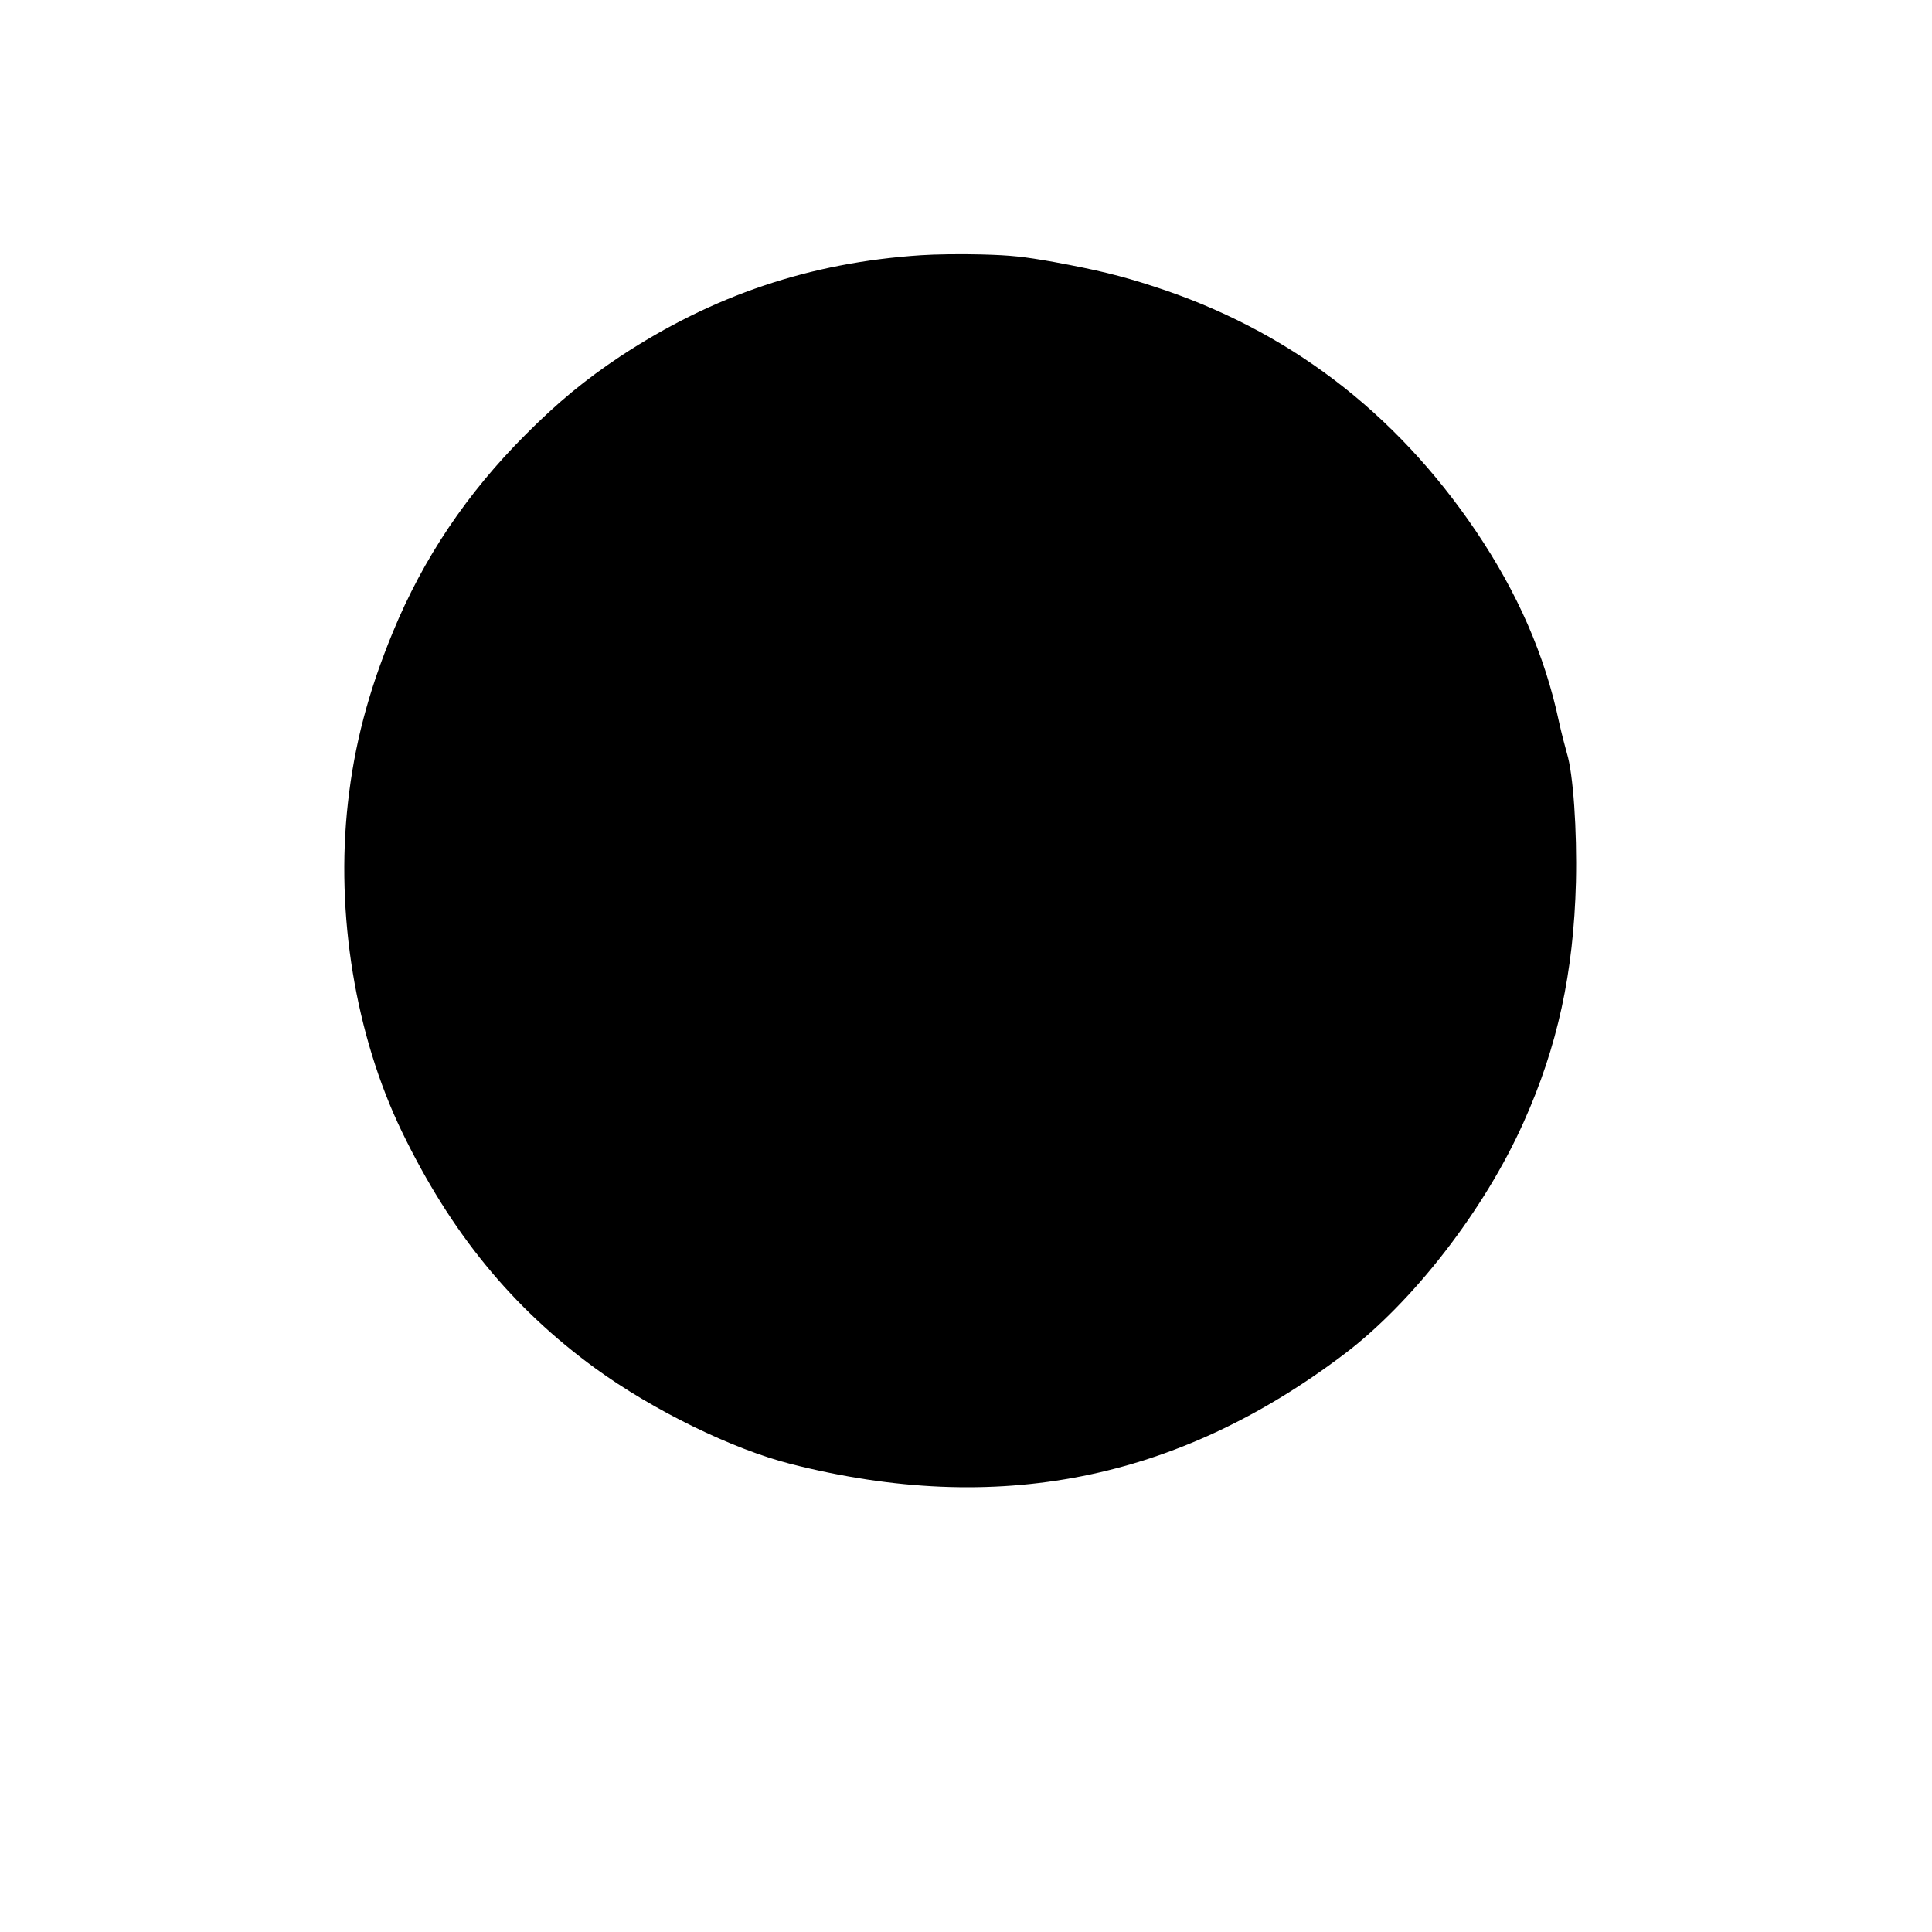 <?xml version="1.0" encoding="UTF-8" standalone="yes"?>
<svg version="1.0" xmlns="http://www.w3.org/2000/svg" width="1000px" height="1000px" viewBox="0 0 1000 1000" preserveAspectRatio="xMidYMid meet">
  <g transform="translate(0,1000) scale(0.1,-0.1)" fill="#000000" stroke="none">
    <path d="M4766 8679 c-575 -38 -1077 -208 -1556 -524 -179 -119 -324 -238
-490 -405 -303 -303 -529 -639 -687 -1023 -127 -308 -199 -584 -232 -881 -65
-577 39 -1206 279 -1703 253 -523 570 -911 1002 -1226 299 -217 709 -418 1013
-495 1065 -270 1996 -86 2860 567 358 270 728 748 931 1202 176 392 259 775
271 1244 6 267 -14 561 -47 667 -10 35 -29 108 -41 163 -73 344 -214 666 -429
985 -419 620 -979 1045 -1670 1268 -172 56 -293 85 -515 126 -158 28 -221 35
-375 39 -102 3 -243 1 -314 -4z"/>
  </g>
</svg>